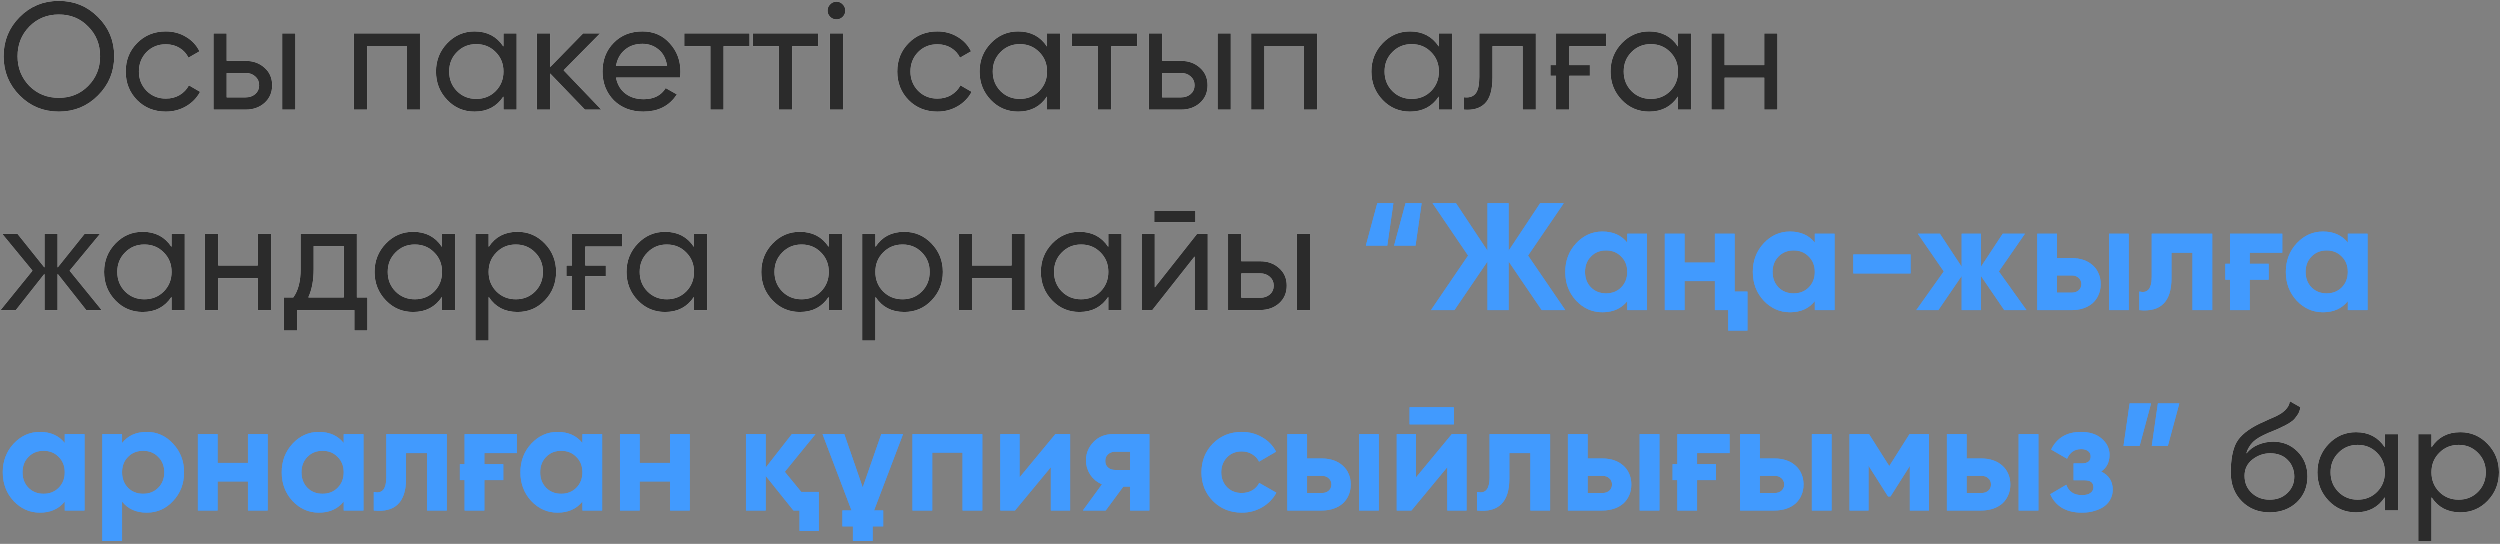 <?xml version="1.0" encoding="UTF-8"?> <svg xmlns="http://www.w3.org/2000/svg" width="262" height="57" viewBox="0 0 262 57" fill="none"><rect x="0" y="0" width="262" height="57" fill="#808080" stroke="none"/> <path d="M0.373 5.894C0.373 4.273 0.933 2.902 2.053 1.782C3.173 0.651 4.544 0.086 6.165 0.086C7.786 0.086 9.157 0.651 10.277 1.782C11.408 2.902 11.973 4.273 11.973 5.894C11.973 7.505 11.408 8.875 10.277 10.006C9.157 11.137 7.786 11.702 6.165 11.702C4.544 11.702 3.173 11.137 2.053 10.006C0.933 8.875 0.373 7.505 0.373 5.894ZM10.485 5.894C10.485 4.657 10.069 3.622 9.237 2.79C8.426 1.947 7.402 1.526 6.165 1.526C4.938 1.526 3.909 1.947 3.077 2.79C2.256 3.633 1.845 4.667 1.845 5.894C1.845 7.11 2.256 8.145 3.077 8.998C3.909 9.83 4.938 10.246 6.165 10.246C7.392 10.246 8.416 9.83 9.237 8.998C10.069 8.155 10.485 7.121 10.485 5.894ZM17.378 11.702C16.173 11.702 15.17 11.302 14.37 10.502C13.57 9.691 13.17 8.689 13.17 7.494C13.17 6.299 13.57 5.302 14.37 4.502C15.17 3.691 16.173 3.286 17.378 3.286C18.167 3.286 18.877 3.478 19.506 3.862C20.135 4.235 20.605 4.742 20.914 5.382L19.746 6.054C19.543 5.627 19.234 5.286 18.818 5.03C18.402 4.774 17.922 4.646 17.378 4.646C16.578 4.646 15.906 4.918 15.362 5.462C14.829 6.017 14.562 6.694 14.562 7.494C14.562 8.283 14.829 8.955 15.362 9.51C15.906 10.054 16.578 10.326 17.378 10.326C17.922 10.326 18.402 10.204 18.818 9.958C19.245 9.702 19.57 9.361 19.794 8.934L20.978 9.622C20.637 10.262 20.146 10.769 19.506 11.142C18.866 11.515 18.157 11.702 17.378 11.702ZM25.744 6.374C26.533 6.374 27.195 6.614 27.728 7.094C28.261 7.563 28.528 8.177 28.528 8.934C28.528 9.691 28.261 10.31 27.728 10.79C27.195 11.259 26.533 11.494 25.744 11.494H22.368V3.494H23.76V6.374H25.744ZM29.568 3.494H30.96V11.494H29.568V3.494ZM25.744 10.198C26.139 10.198 26.469 10.086 26.736 9.862C27.013 9.627 27.152 9.318 27.152 8.934C27.152 8.55 27.013 8.241 26.736 8.006C26.469 7.771 26.139 7.654 25.744 7.654H23.76V10.198H25.744ZM44.015 3.494V11.494H42.623V4.822H38.479V11.494H37.087V3.494H44.015ZM52.758 3.494H54.15V11.494H52.758V10.118C52.064 11.174 51.056 11.702 49.734 11.702C48.603 11.702 47.648 11.297 46.87 10.486C46.08 9.665 45.686 8.667 45.686 7.494C45.686 6.331 46.08 5.339 46.87 4.518C47.659 3.697 48.614 3.286 49.734 3.286C51.056 3.286 52.064 3.814 52.758 4.87V3.494ZM49.91 10.358C50.72 10.358 51.398 10.086 51.942 9.542C52.486 8.987 52.758 8.305 52.758 7.494C52.758 6.683 52.486 6.006 51.942 5.462C51.398 4.907 50.72 4.63 49.91 4.63C49.11 4.63 48.438 4.907 47.894 5.462C47.35 6.006 47.078 6.683 47.078 7.494C47.078 8.305 47.35 8.987 47.894 9.542C48.438 10.086 49.11 10.358 49.91 10.358ZM63.027 11.494H61.299L57.651 7.702V11.494H56.259V3.494H57.651V7.03L61.107 3.494H62.899L59.075 7.366L63.027 11.494ZM64.563 8.134C64.701 8.849 65.027 9.403 65.539 9.798C66.051 10.193 66.691 10.39 67.459 10.39C68.515 10.39 69.283 10.001 69.763 9.222L70.947 9.894C70.157 11.1 68.984 11.702 67.427 11.702C66.168 11.702 65.133 11.307 64.323 10.518C63.533 9.707 63.139 8.699 63.139 7.494C63.139 6.278 63.528 5.275 64.307 4.486C65.085 3.686 66.093 3.286 67.331 3.286C68.504 3.286 69.459 3.702 70.195 4.534C70.941 5.345 71.315 6.337 71.315 7.51C71.315 7.723 71.299 7.931 71.267 8.134H64.563ZM67.331 4.598C66.584 4.598 65.965 4.811 65.475 5.238C64.984 5.654 64.68 6.214 64.563 6.918H69.907C69.789 6.15 69.491 5.574 69.011 5.19C68.531 4.795 67.971 4.598 67.331 4.598ZM78.554 3.494V4.838H75.834V11.494H74.442V4.838H71.706V3.494H78.554ZM85.742 3.494V4.838H83.022V11.494H81.63V4.838H78.894V3.494H85.742ZM87.666 2.038C87.399 2.038 87.175 1.947 86.994 1.766C86.812 1.585 86.722 1.366 86.722 1.11C86.722 0.854 86.812 0.635 86.994 0.454C87.175 0.262 87.399 0.166 87.666 0.166C87.922 0.166 88.14 0.262 88.322 0.454C88.503 0.635 88.594 0.854 88.594 1.11C88.594 1.366 88.503 1.585 88.322 1.766C88.14 1.947 87.922 2.038 87.666 2.038ZM86.962 11.494V3.494H88.354V11.494H86.962ZM98.237 11.702C97.032 11.702 96.029 11.302 95.229 10.502C94.429 9.691 94.029 8.689 94.029 7.494C94.029 6.299 94.429 5.302 95.229 4.502C96.029 3.691 97.032 3.286 98.237 3.286C99.027 3.286 99.736 3.478 100.365 3.862C100.995 4.235 101.464 4.742 101.773 5.382L100.605 6.054C100.403 5.627 100.093 5.286 99.677 5.03C99.261 4.774 98.781 4.646 98.237 4.646C97.437 4.646 96.765 4.918 96.221 5.462C95.688 6.017 95.421 6.694 95.421 7.494C95.421 8.283 95.688 8.955 96.221 9.51C96.765 10.054 97.437 10.326 98.237 10.326C98.781 10.326 99.261 10.204 99.677 9.958C100.104 9.702 100.429 9.361 100.653 8.934L101.837 9.622C101.496 10.262 101.005 10.769 100.365 11.142C99.725 11.515 99.016 11.702 98.237 11.702ZM109.726 3.494H111.118V11.494H109.726V10.118C109.033 11.174 108.025 11.702 106.702 11.702C105.572 11.702 104.617 11.297 103.838 10.486C103.049 9.665 102.654 8.667 102.654 7.494C102.654 6.331 103.049 5.339 103.838 4.518C104.628 3.697 105.582 3.286 106.702 3.286C108.025 3.286 109.033 3.814 109.726 4.87V3.494ZM106.878 10.358C107.689 10.358 108.366 10.086 108.91 9.542C109.454 8.987 109.726 8.305 109.726 7.494C109.726 6.683 109.454 6.006 108.91 5.462C108.366 4.907 107.689 4.63 106.878 4.63C106.078 4.63 105.406 4.907 104.862 5.462C104.318 6.006 104.046 6.683 104.046 7.494C104.046 8.305 104.318 8.987 104.862 9.542C105.406 10.086 106.078 10.358 106.878 10.358ZM119.179 3.494V4.838H116.459V11.494H115.067V4.838H112.331V3.494H119.179ZM123.775 6.374C124.565 6.374 125.226 6.614 125.759 7.094C126.293 7.563 126.559 8.177 126.559 8.934C126.559 9.691 126.293 10.31 125.759 10.79C125.226 11.259 124.565 11.494 123.775 11.494H120.399V3.494H121.791V6.374H123.775ZM127.599 3.494H128.991V11.494H127.599V3.494ZM123.775 10.198C124.17 10.198 124.501 10.086 124.767 9.862C125.045 9.627 125.183 9.318 125.183 8.934C125.183 8.55 125.045 8.241 124.767 8.006C124.501 7.771 124.17 7.654 123.775 7.654H121.791V10.198H123.775ZM138.046 3.494V11.494H136.654V4.822H132.51V11.494H131.118V3.494H138.046ZM150.789 3.494H152.181V11.494H150.789V10.118C150.096 11.174 149.088 11.702 147.765 11.702C146.634 11.702 145.68 11.297 144.901 10.486C144.112 9.665 143.717 8.667 143.717 7.494C143.717 6.331 144.112 5.339 144.901 4.518C145.69 3.697 146.645 3.286 147.765 3.286C149.088 3.286 150.096 3.814 150.789 4.87V3.494ZM147.941 10.358C148.752 10.358 149.429 10.086 149.973 9.542C150.517 8.987 150.789 8.305 150.789 7.494C150.789 6.683 150.517 6.006 149.973 5.462C149.429 4.907 148.752 4.63 147.941 4.63C147.141 4.63 146.469 4.907 145.925 5.462C145.381 6.006 145.109 6.683 145.109 7.494C145.109 8.305 145.381 8.987 145.925 9.542C146.469 10.086 147.141 10.358 147.941 10.358ZM160.962 3.494V11.494H159.57V4.838H156.418V8.102C156.418 9.414 156.151 10.332 155.618 10.854C155.095 11.366 154.354 11.579 153.394 11.494V10.182C153.938 10.257 154.343 10.139 154.61 9.83C154.887 9.51 155.026 8.923 155.026 8.07V3.494H160.962ZM163.071 3.494H168.319V4.838H164.463V6.822H166.623V7.942H164.463V11.494H163.071V7.942H162.479V6.822H163.071V3.494ZM175.851 3.494H177.243V11.494H175.851V10.118C175.158 11.174 174.15 11.702 172.827 11.702C171.697 11.702 170.742 11.297 169.963 10.486C169.174 9.665 168.779 8.667 168.779 7.494C168.779 6.331 169.174 5.339 169.963 4.518C170.753 3.697 171.707 3.286 172.827 3.286C174.15 3.286 175.158 3.814 175.851 4.87V3.494ZM173.003 10.358C173.814 10.358 174.491 10.086 175.035 9.542C175.579 8.987 175.851 8.305 175.851 7.494C175.851 6.683 175.579 6.006 175.035 5.462C174.491 4.907 173.814 4.63 173.003 4.63C172.203 4.63 171.531 4.907 170.987 5.462C170.443 6.006 170.171 6.683 170.171 7.494C170.171 8.305 170.443 8.987 170.987 9.542C171.531 10.086 172.203 10.358 173.003 10.358ZM184.888 3.494H186.28V11.494H184.888V8.15H180.744V11.494H179.352V3.494H180.744V6.822H184.888V3.494ZM10.661 32.494H9.029L6.037 28.702V32.494H4.661V28.702L1.669 32.494H0.053L3.397 28.366L0.213 24.494H1.829L4.661 28.03V24.494H6.037V28.03L8.869 24.494H10.501L7.301 28.366L10.661 32.494ZM17.976 24.494H19.368V32.494H17.976V31.118C17.283 32.174 16.275 32.702 14.952 32.702C13.822 32.702 12.867 32.297 12.088 31.486C11.299 30.665 10.904 29.668 10.904 28.494C10.904 27.331 11.299 26.34 12.088 25.518C12.878 24.697 13.832 24.286 14.952 24.286C16.275 24.286 17.283 24.814 17.976 25.87V24.494ZM15.128 31.358C15.939 31.358 16.616 31.086 17.16 30.542C17.704 29.988 17.976 29.305 17.976 28.494C17.976 27.683 17.704 27.006 17.16 26.462C16.616 25.907 15.939 25.63 15.128 25.63C14.328 25.63 13.656 25.907 13.112 26.462C12.568 27.006 12.296 27.683 12.296 28.494C12.296 29.305 12.568 29.988 13.112 30.542C13.656 31.086 14.328 31.358 15.128 31.358ZM27.013 24.494H28.405V32.494H27.013V29.15H22.869V32.494H21.477V24.494H22.869V27.822H27.013V24.494ZM37.404 31.166H38.508V34.638H37.132V32.494H31.132V34.638H29.756V31.166H30.732C31.244 30.462 31.5 29.476 31.5 28.206V24.494H37.404V31.166ZM36.028 31.166V25.79H32.876V28.206C32.876 29.38 32.69 30.366 32.316 31.166H36.028ZM46.32 24.494H47.712V32.494H46.32V31.118C45.627 32.174 44.619 32.702 43.296 32.702C42.166 32.702 41.211 32.297 40.432 31.486C39.643 30.665 39.248 29.668 39.248 28.494C39.248 27.331 39.643 26.34 40.432 25.518C41.221 24.697 42.176 24.286 43.296 24.286C44.619 24.286 45.627 24.814 46.32 25.87V24.494ZM43.472 31.358C44.283 31.358 44.96 31.086 45.504 30.542C46.048 29.988 46.32 29.305 46.32 28.494C46.32 27.683 46.048 27.006 45.504 26.462C44.96 25.907 44.283 25.63 43.472 25.63C42.672 25.63 42 25.907 41.456 26.462C40.912 27.006 40.64 27.683 40.64 28.494C40.64 29.305 40.912 29.988 41.456 30.542C42 31.086 42.672 31.358 43.472 31.358ZM54.237 24.286C55.357 24.286 56.312 24.697 57.101 25.518C57.891 26.34 58.285 27.331 58.285 28.494C58.285 29.668 57.891 30.665 57.101 31.486C56.322 32.297 55.368 32.702 54.237 32.702C52.904 32.702 51.896 32.174 51.213 31.118V35.694H49.821V24.494H51.213V25.87C51.896 24.814 52.904 24.286 54.237 24.286ZM54.061 31.358C54.861 31.358 55.533 31.086 56.077 30.542C56.621 29.988 56.893 29.305 56.893 28.494C56.893 27.683 56.621 27.006 56.077 26.462C55.533 25.907 54.861 25.63 54.061 25.63C53.251 25.63 52.573 25.907 52.029 26.462C51.485 27.006 51.213 27.683 51.213 28.494C51.213 29.305 51.485 29.988 52.029 30.542C52.573 31.086 53.251 31.358 54.061 31.358ZM59.946 24.494H65.194V25.838H61.338V27.822H63.498V28.942H61.338V32.494H59.946V28.942H59.354V27.822H59.946V24.494ZM72.726 24.494H74.118V32.494H72.726V31.118C72.033 32.174 71.025 32.702 69.702 32.702C68.572 32.702 67.617 32.297 66.838 31.486C66.049 30.665 65.654 29.668 65.654 28.494C65.654 27.331 66.049 26.34 66.838 25.518C67.628 24.697 68.582 24.286 69.702 24.286C71.025 24.286 72.033 24.814 72.726 25.87V24.494ZM69.878 31.358C70.689 31.358 71.366 31.086 71.91 30.542C72.454 29.988 72.726 29.305 72.726 28.494C72.726 27.683 72.454 27.006 71.91 26.462C71.366 25.907 70.689 25.63 69.878 25.63C69.078 25.63 68.406 25.907 67.862 26.462C67.318 27.006 67.046 27.683 67.046 28.494C67.046 29.305 67.318 29.988 67.862 30.542C68.406 31.086 69.078 31.358 69.878 31.358ZM86.851 24.494H88.243V32.494H86.851V31.118C86.158 32.174 85.15 32.702 83.827 32.702C82.697 32.702 81.742 32.297 80.963 31.486C80.174 30.665 79.779 29.668 79.779 28.494C79.779 27.331 80.174 26.34 80.963 25.518C81.753 24.697 82.707 24.286 83.827 24.286C85.15 24.286 86.158 24.814 86.851 25.87V24.494ZM84.003 31.358C84.814 31.358 85.491 31.086 86.035 30.542C86.579 29.988 86.851 29.305 86.851 28.494C86.851 27.683 86.579 27.006 86.035 26.462C85.491 25.907 84.814 25.63 84.003 25.63C83.203 25.63 82.531 25.907 81.987 26.462C81.443 27.006 81.171 27.683 81.171 28.494C81.171 29.305 81.443 29.988 81.987 30.542C82.531 31.086 83.203 31.358 84.003 31.358ZM94.768 24.286C95.888 24.286 96.843 24.697 97.632 25.518C98.422 26.34 98.816 27.331 98.816 28.494C98.816 29.668 98.422 30.665 97.632 31.486C96.854 32.297 95.899 32.702 94.768 32.702C93.435 32.702 92.427 32.174 91.744 31.118V35.694H90.352V24.494H91.744V25.87C92.427 24.814 93.435 24.286 94.768 24.286ZM94.592 31.358C95.392 31.358 96.064 31.086 96.608 30.542C97.152 29.988 97.424 29.305 97.424 28.494C97.424 27.683 97.152 27.006 96.608 26.462C96.064 25.907 95.392 25.63 94.592 25.63C93.782 25.63 93.104 25.907 92.56 26.462C92.016 27.006 91.744 27.683 91.744 28.494C91.744 29.305 92.016 29.988 92.56 30.542C93.104 31.086 93.782 31.358 94.592 31.358ZM106.013 24.494H107.405V32.494H106.013V29.15H101.869V32.494H100.477V24.494H101.869V27.822H106.013V24.494ZM116.148 24.494H117.54V32.494H116.148V31.118C115.455 32.174 114.447 32.702 113.124 32.702C111.994 32.702 111.039 32.297 110.26 31.486C109.471 30.665 109.076 29.668 109.076 28.494C109.076 27.331 109.471 26.34 110.26 25.518C111.05 24.697 112.004 24.286 113.124 24.286C114.447 24.286 115.455 24.814 116.148 25.87V24.494ZM113.3 31.358C114.111 31.358 114.788 31.086 115.332 30.542C115.876 29.988 116.148 29.305 116.148 28.494C116.148 27.683 115.876 27.006 115.332 26.462C114.788 25.907 114.111 25.63 113.3 25.63C112.5 25.63 111.828 25.907 111.284 26.462C110.74 27.006 110.468 27.683 110.468 28.494C110.468 29.305 110.74 29.988 111.284 30.542C111.828 31.086 112.5 31.358 113.3 31.358ZM120.961 23.294V22.078H125.281V23.294H120.961ZM125.457 24.494H126.577V32.494H125.201V26.878L120.769 32.494H119.649V24.494H121.025V30.11L125.457 24.494ZM132.072 27.374C132.861 27.374 133.523 27.614 134.056 28.094C134.589 28.564 134.856 29.177 134.856 29.934C134.856 30.692 134.589 31.31 134.056 31.79C133.523 32.26 132.861 32.494 132.072 32.494H128.696V24.494H130.088V27.374H132.072ZM135.896 24.494H137.288V32.494H135.896V24.494ZM132.072 31.198C132.467 31.198 132.797 31.086 133.064 30.862C133.341 30.628 133.48 30.318 133.48 29.934C133.48 29.55 133.341 29.241 133.064 29.006C132.797 28.771 132.467 28.654 132.072 28.654H130.088V31.198H132.072ZM237.859 53.702C236.675 53.702 235.699 53.313 234.931 52.534C234.163 51.755 233.779 50.753 233.779 49.526C233.779 48.15 233.977 47.099 234.371 46.374C234.777 45.638 235.598 44.971 236.835 44.374C236.953 44.321 237.086 44.262 237.235 44.198C237.385 44.123 237.555 44.044 237.747 43.958L238.611 43.574C238.761 43.499 238.91 43.414 239.059 43.318C239.219 43.212 239.363 43.094 239.491 42.966C239.619 42.838 239.726 42.7 239.811 42.55C239.897 42.39 239.95 42.219 239.971 42.038L241.091 42.678C241.059 42.849 241.017 43.009 240.963 43.158C240.91 43.297 240.83 43.435 240.723 43.574C240.627 43.702 240.542 43.814 240.467 43.91C240.393 44.006 240.265 44.113 240.083 44.23C239.998 44.283 239.929 44.331 239.875 44.374C239.822 44.406 239.763 44.438 239.699 44.47C239.646 44.502 239.582 44.539 239.507 44.582C239.443 44.614 239.353 44.657 239.235 44.71C239.118 44.764 239.022 44.812 238.947 44.854C238.873 44.886 238.814 44.913 238.771 44.934L238.243 45.158L237.731 45.366C237.369 45.526 237.054 45.681 236.787 45.83C236.531 45.98 236.313 46.139 236.131 46.31C235.961 46.481 235.817 46.667 235.699 46.87C235.582 47.062 235.486 47.281 235.411 47.526C235.753 47.099 236.179 46.785 236.691 46.582C237.203 46.38 237.715 46.278 238.227 46.278C239.241 46.278 240.089 46.62 240.771 47.302C241.475 47.995 241.827 48.876 241.827 49.942C241.827 51.03 241.454 51.931 240.707 52.646C239.95 53.35 239.001 53.702 237.859 53.702ZM240.435 49.942C240.435 49.59 240.371 49.265 240.243 48.966C240.126 48.667 239.955 48.411 239.731 48.198C239.518 47.974 239.257 47.803 238.947 47.686C238.638 47.569 238.291 47.51 237.907 47.51C237.235 47.51 236.617 47.729 236.051 48.166C235.507 48.603 235.235 49.169 235.235 49.862C235.235 50.587 235.486 51.185 235.987 51.654C236.489 52.123 237.113 52.358 237.859 52.358C238.617 52.358 239.23 52.129 239.699 51.67C240.19 51.212 240.435 50.636 240.435 49.942ZM249.93 45.494H251.322V53.494H249.93V52.118C249.236 53.174 248.228 53.702 246.906 53.702C245.775 53.702 244.82 53.297 244.042 52.486C243.252 51.665 242.858 50.667 242.858 49.494C242.858 48.331 243.252 47.34 244.042 46.518C244.831 45.697 245.786 45.286 246.906 45.286C248.228 45.286 249.236 45.814 249.93 46.87V45.494ZM247.082 52.358C247.892 52.358 248.57 52.086 249.114 51.542C249.658 50.987 249.93 50.305 249.93 49.494C249.93 48.684 249.658 48.006 249.114 47.462C248.57 46.907 247.892 46.63 247.082 46.63C246.282 46.63 245.61 46.907 245.066 47.462C244.522 48.006 244.25 48.684 244.25 49.494C244.25 50.305 244.522 50.987 245.066 51.542C245.61 52.086 246.282 52.358 247.082 52.358ZM257.847 45.286C258.967 45.286 259.921 45.697 260.711 46.518C261.5 47.34 261.895 48.331 261.895 49.494C261.895 50.667 261.5 51.665 260.711 52.486C259.932 53.297 258.977 53.702 257.847 53.702C256.513 53.702 255.505 53.174 254.823 52.118V56.694H253.431V45.494H254.823V46.87C255.505 45.814 256.513 45.286 257.847 45.286ZM257.671 52.358C258.471 52.358 259.143 52.086 259.687 51.542C260.231 50.987 260.503 50.305 260.503 49.494C260.503 48.684 260.231 48.006 259.687 47.462C259.143 46.907 258.471 46.63 257.671 46.63C256.86 46.63 256.183 46.907 255.639 47.462C255.095 48.006 254.823 48.684 254.823 49.494C254.823 50.305 255.095 50.987 255.639 51.542C256.183 52.086 256.86 52.358 257.671 52.358Z" fill="white"></path> <path d="M0.373 5.894C0.373 4.273 0.933 2.902 2.053 1.782C3.173 0.651 4.544 0.086 6.165 0.086C7.786 0.086 9.157 0.651 10.277 1.782C11.408 2.902 11.973 4.273 11.973 5.894C11.973 7.505 11.408 8.875 10.277 10.006C9.157 11.137 7.786 11.702 6.165 11.702C4.544 11.702 3.173 11.137 2.053 10.006C0.933 8.875 0.373 7.505 0.373 5.894ZM10.485 5.894C10.485 4.657 10.069 3.622 9.237 2.79C8.426 1.947 7.402 1.526 6.165 1.526C4.938 1.526 3.909 1.947 3.077 2.79C2.256 3.633 1.845 4.667 1.845 5.894C1.845 7.11 2.256 8.145 3.077 8.998C3.909 9.83 4.938 10.246 6.165 10.246C7.392 10.246 8.416 9.83 9.237 8.998C10.069 8.155 10.485 7.121 10.485 5.894ZM17.378 11.702C16.173 11.702 15.17 11.302 14.37 10.502C13.57 9.691 13.17 8.689 13.17 7.494C13.17 6.299 13.57 5.302 14.37 4.502C15.17 3.691 16.173 3.286 17.378 3.286C18.167 3.286 18.877 3.478 19.506 3.862C20.135 4.235 20.605 4.742 20.914 5.382L19.746 6.054C19.543 5.627 19.234 5.286 18.818 5.03C18.402 4.774 17.922 4.646 17.378 4.646C16.578 4.646 15.906 4.918 15.362 5.462C14.829 6.017 14.562 6.694 14.562 7.494C14.562 8.283 14.829 8.955 15.362 9.51C15.906 10.054 16.578 10.326 17.378 10.326C17.922 10.326 18.402 10.204 18.818 9.958C19.245 9.702 19.57 9.361 19.794 8.934L20.978 9.622C20.637 10.262 20.146 10.769 19.506 11.142C18.866 11.515 18.157 11.702 17.378 11.702ZM25.744 6.374C26.533 6.374 27.195 6.614 27.728 7.094C28.261 7.563 28.528 8.177 28.528 8.934C28.528 9.691 28.261 10.31 27.728 10.79C27.195 11.259 26.533 11.494 25.744 11.494H22.368V3.494H23.76V6.374H25.744ZM29.568 3.494H30.96V11.494H29.568V3.494ZM25.744 10.198C26.139 10.198 26.469 10.086 26.736 9.862C27.013 9.627 27.152 9.318 27.152 8.934C27.152 8.55 27.013 8.241 26.736 8.006C26.469 7.771 26.139 7.654 25.744 7.654H23.76V10.198H25.744ZM44.015 3.494V11.494H42.623V4.822H38.479V11.494H37.087V3.494H44.015ZM52.758 3.494H54.15V11.494H52.758V10.118C52.064 11.174 51.056 11.702 49.734 11.702C48.603 11.702 47.648 11.297 46.87 10.486C46.08 9.665 45.686 8.667 45.686 7.494C45.686 6.331 46.08 5.339 46.87 4.518C47.659 3.697 48.614 3.286 49.734 3.286C51.056 3.286 52.064 3.814 52.758 4.87V3.494ZM49.91 10.358C50.72 10.358 51.398 10.086 51.942 9.542C52.486 8.987 52.758 8.305 52.758 7.494C52.758 6.683 52.486 6.006 51.942 5.462C51.398 4.907 50.72 4.63 49.91 4.63C49.11 4.63 48.438 4.907 47.894 5.462C47.35 6.006 47.078 6.683 47.078 7.494C47.078 8.305 47.35 8.987 47.894 9.542C48.438 10.086 49.11 10.358 49.91 10.358ZM63.027 11.494H61.299L57.651 7.702V11.494H56.259V3.494H57.651V7.03L61.107 3.494H62.899L59.075 7.366L63.027 11.494ZM64.563 8.134C64.701 8.849 65.027 9.403 65.539 9.798C66.051 10.193 66.691 10.39 67.459 10.39C68.515 10.39 69.283 10.001 69.763 9.222L70.947 9.894C70.157 11.1 68.984 11.702 67.427 11.702C66.168 11.702 65.133 11.307 64.323 10.518C63.533 9.707 63.139 8.699 63.139 7.494C63.139 6.278 63.528 5.275 64.307 4.486C65.085 3.686 66.093 3.286 67.331 3.286C68.504 3.286 69.459 3.702 70.195 4.534C70.941 5.345 71.315 6.337 71.315 7.51C71.315 7.723 71.299 7.931 71.267 8.134H64.563ZM67.331 4.598C66.584 4.598 65.965 4.811 65.475 5.238C64.984 5.654 64.68 6.214 64.563 6.918H69.907C69.789 6.15 69.491 5.574 69.011 5.19C68.531 4.795 67.971 4.598 67.331 4.598ZM78.554 3.494V4.838H75.834V11.494H74.442V4.838H71.706V3.494H78.554ZM85.742 3.494V4.838H83.022V11.494H81.63V4.838H78.894V3.494H85.742ZM87.666 2.038C87.399 2.038 87.175 1.947 86.994 1.766C86.812 1.585 86.722 1.366 86.722 1.11C86.722 0.854 86.812 0.635 86.994 0.454C87.175 0.262 87.399 0.166 87.666 0.166C87.922 0.166 88.14 0.262 88.322 0.454C88.503 0.635 88.594 0.854 88.594 1.11C88.594 1.366 88.503 1.585 88.322 1.766C88.14 1.947 87.922 2.038 87.666 2.038ZM86.962 11.494V3.494H88.354V11.494H86.962ZM98.237 11.702C97.032 11.702 96.029 11.302 95.229 10.502C94.429 9.691 94.029 8.689 94.029 7.494C94.029 6.299 94.429 5.302 95.229 4.502C96.029 3.691 97.032 3.286 98.237 3.286C99.027 3.286 99.736 3.478 100.365 3.862C100.995 4.235 101.464 4.742 101.773 5.382L100.605 6.054C100.403 5.627 100.093 5.286 99.677 5.03C99.261 4.774 98.781 4.646 98.237 4.646C97.437 4.646 96.765 4.918 96.221 5.462C95.688 6.017 95.421 6.694 95.421 7.494C95.421 8.283 95.688 8.955 96.221 9.51C96.765 10.054 97.437 10.326 98.237 10.326C98.781 10.326 99.261 10.204 99.677 9.958C100.104 9.702 100.429 9.361 100.653 8.934L101.837 9.622C101.496 10.262 101.005 10.769 100.365 11.142C99.725 11.515 99.016 11.702 98.237 11.702ZM109.726 3.494H111.118V11.494H109.726V10.118C109.033 11.174 108.025 11.702 106.702 11.702C105.572 11.702 104.617 11.297 103.838 10.486C103.049 9.665 102.654 8.667 102.654 7.494C102.654 6.331 103.049 5.339 103.838 4.518C104.628 3.697 105.582 3.286 106.702 3.286C108.025 3.286 109.033 3.814 109.726 4.87V3.494ZM106.878 10.358C107.689 10.358 108.366 10.086 108.91 9.542C109.454 8.987 109.726 8.305 109.726 7.494C109.726 6.683 109.454 6.006 108.91 5.462C108.366 4.907 107.689 4.63 106.878 4.63C106.078 4.63 105.406 4.907 104.862 5.462C104.318 6.006 104.046 6.683 104.046 7.494C104.046 8.305 104.318 8.987 104.862 9.542C105.406 10.086 106.078 10.358 106.878 10.358ZM119.179 3.494V4.838H116.459V11.494H115.067V4.838H112.331V3.494H119.179ZM123.775 6.374C124.565 6.374 125.226 6.614 125.759 7.094C126.293 7.563 126.559 8.177 126.559 8.934C126.559 9.691 126.293 10.31 125.759 10.79C125.226 11.259 124.565 11.494 123.775 11.494H120.399V3.494H121.791V6.374H123.775ZM127.599 3.494H128.991V11.494H127.599V3.494ZM123.775 10.198C124.17 10.198 124.501 10.086 124.767 9.862C125.045 9.627 125.183 9.318 125.183 8.934C125.183 8.55 125.045 8.241 124.767 8.006C124.501 7.771 124.17 7.654 123.775 7.654H121.791V10.198H123.775ZM138.046 3.494V11.494H136.654V4.822H132.51V11.494H131.118V3.494H138.046ZM150.789 3.494H152.181V11.494H150.789V10.118C150.096 11.174 149.088 11.702 147.765 11.702C146.634 11.702 145.68 11.297 144.901 10.486C144.112 9.665 143.717 8.667 143.717 7.494C143.717 6.331 144.112 5.339 144.901 4.518C145.69 3.697 146.645 3.286 147.765 3.286C149.088 3.286 150.096 3.814 150.789 4.87V3.494ZM147.941 10.358C148.752 10.358 149.429 10.086 149.973 9.542C150.517 8.987 150.789 8.305 150.789 7.494C150.789 6.683 150.517 6.006 149.973 5.462C149.429 4.907 148.752 4.63 147.941 4.63C147.141 4.63 146.469 4.907 145.925 5.462C145.381 6.006 145.109 6.683 145.109 7.494C145.109 8.305 145.381 8.987 145.925 9.542C146.469 10.086 147.141 10.358 147.941 10.358ZM160.962 3.494V11.494H159.57V4.838H156.418V8.102C156.418 9.414 156.151 10.332 155.618 10.854C155.095 11.366 154.354 11.579 153.394 11.494V10.182C153.938 10.257 154.343 10.139 154.61 9.83C154.887 9.51 155.026 8.923 155.026 8.07V3.494H160.962ZM163.071 3.494H168.319V4.838H164.463V6.822H166.623V7.942H164.463V11.494H163.071V7.942H162.479V6.822H163.071V3.494ZM175.851 3.494H177.243V11.494H175.851V10.118C175.158 11.174 174.15 11.702 172.827 11.702C171.697 11.702 170.742 11.297 169.963 10.486C169.174 9.665 168.779 8.667 168.779 7.494C168.779 6.331 169.174 5.339 169.963 4.518C170.753 3.697 171.707 3.286 172.827 3.286C174.15 3.286 175.158 3.814 175.851 4.87V3.494ZM173.003 10.358C173.814 10.358 174.491 10.086 175.035 9.542C175.579 8.987 175.851 8.305 175.851 7.494C175.851 6.683 175.579 6.006 175.035 5.462C174.491 4.907 173.814 4.63 173.003 4.63C172.203 4.63 171.531 4.907 170.987 5.462C170.443 6.006 170.171 6.683 170.171 7.494C170.171 8.305 170.443 8.987 170.987 9.542C171.531 10.086 172.203 10.358 173.003 10.358ZM184.888 3.494H186.28V11.494H184.888V8.15H180.744V11.494H179.352V3.494H180.744V6.822H184.888V3.494ZM10.661 32.494H9.029L6.037 28.702V32.494H4.661V28.702L1.669 32.494H0.053L3.397 28.366L0.213 24.494H1.829L4.661 28.03V24.494H6.037V28.03L8.869 24.494H10.501L7.301 28.366L10.661 32.494ZM17.976 24.494H19.368V32.494H17.976V31.118C17.283 32.174 16.275 32.702 14.952 32.702C13.822 32.702 12.867 32.297 12.088 31.486C11.299 30.665 10.904 29.668 10.904 28.494C10.904 27.331 11.299 26.34 12.088 25.518C12.878 24.697 13.832 24.286 14.952 24.286C16.275 24.286 17.283 24.814 17.976 25.87V24.494ZM15.128 31.358C15.939 31.358 16.616 31.086 17.16 30.542C17.704 29.988 17.976 29.305 17.976 28.494C17.976 27.683 17.704 27.006 17.16 26.462C16.616 25.907 15.939 25.63 15.128 25.63C14.328 25.63 13.656 25.907 13.112 26.462C12.568 27.006 12.296 27.683 12.296 28.494C12.296 29.305 12.568 29.988 13.112 30.542C13.656 31.086 14.328 31.358 15.128 31.358ZM27.013 24.494H28.405V32.494H27.013V29.15H22.869V32.494H21.477V24.494H22.869V27.822H27.013V24.494ZM37.404 31.166H38.508V34.638H37.132V32.494H31.132V34.638H29.756V31.166H30.732C31.244 30.462 31.5 29.476 31.5 28.206V24.494H37.404V31.166ZM36.028 31.166V25.79H32.876V28.206C32.876 29.38 32.69 30.366 32.316 31.166H36.028ZM46.32 24.494H47.712V32.494H46.32V31.118C45.627 32.174 44.619 32.702 43.296 32.702C42.166 32.702 41.211 32.297 40.432 31.486C39.643 30.665 39.248 29.668 39.248 28.494C39.248 27.331 39.643 26.34 40.432 25.518C41.221 24.697 42.176 24.286 43.296 24.286C44.619 24.286 45.627 24.814 46.32 25.87V24.494ZM43.472 31.358C44.283 31.358 44.96 31.086 45.504 30.542C46.048 29.988 46.32 29.305 46.32 28.494C46.32 27.683 46.048 27.006 45.504 26.462C44.96 25.907 44.283 25.63 43.472 25.63C42.672 25.63 42 25.907 41.456 26.462C40.912 27.006 40.64 27.683 40.64 28.494C40.64 29.305 40.912 29.988 41.456 30.542C42 31.086 42.672 31.358 43.472 31.358ZM54.237 24.286C55.357 24.286 56.312 24.697 57.101 25.518C57.891 26.34 58.285 27.331 58.285 28.494C58.285 29.668 57.891 30.665 57.101 31.486C56.322 32.297 55.368 32.702 54.237 32.702C52.904 32.702 51.896 32.174 51.213 31.118V35.694H49.821V24.494H51.213V25.87C51.896 24.814 52.904 24.286 54.237 24.286ZM54.061 31.358C54.861 31.358 55.533 31.086 56.077 30.542C56.621 29.988 56.893 29.305 56.893 28.494C56.893 27.683 56.621 27.006 56.077 26.462C55.533 25.907 54.861 25.63 54.061 25.63C53.251 25.63 52.573 25.907 52.029 26.462C51.485 27.006 51.213 27.683 51.213 28.494C51.213 29.305 51.485 29.988 52.029 30.542C52.573 31.086 53.251 31.358 54.061 31.358ZM59.946 24.494H65.194V25.838H61.338V27.822H63.498V28.942H61.338V32.494H59.946V28.942H59.354V27.822H59.946V24.494ZM72.726 24.494H74.118V32.494H72.726V31.118C72.033 32.174 71.025 32.702 69.702 32.702C68.572 32.702 67.617 32.297 66.838 31.486C66.049 30.665 65.654 29.668 65.654 28.494C65.654 27.331 66.049 26.34 66.838 25.518C67.628 24.697 68.582 24.286 69.702 24.286C71.025 24.286 72.033 24.814 72.726 25.87V24.494ZM69.878 31.358C70.689 31.358 71.366 31.086 71.91 30.542C72.454 29.988 72.726 29.305 72.726 28.494C72.726 27.683 72.454 27.006 71.91 26.462C71.366 25.907 70.689 25.63 69.878 25.63C69.078 25.63 68.406 25.907 67.862 26.462C67.318 27.006 67.046 27.683 67.046 28.494C67.046 29.305 67.318 29.988 67.862 30.542C68.406 31.086 69.078 31.358 69.878 31.358ZM86.851 24.494H88.243V32.494H86.851V31.118C86.158 32.174 85.15 32.702 83.827 32.702C82.697 32.702 81.742 32.297 80.963 31.486C80.174 30.665 79.779 29.668 79.779 28.494C79.779 27.331 80.174 26.34 80.963 25.518C81.753 24.697 82.707 24.286 83.827 24.286C85.15 24.286 86.158 24.814 86.851 25.87V24.494ZM84.003 31.358C84.814 31.358 85.491 31.086 86.035 30.542C86.579 29.988 86.851 29.305 86.851 28.494C86.851 27.683 86.579 27.006 86.035 26.462C85.491 25.907 84.814 25.63 84.003 25.63C83.203 25.63 82.531 25.907 81.987 26.462C81.443 27.006 81.171 27.683 81.171 28.494C81.171 29.305 81.443 29.988 81.987 30.542C82.531 31.086 83.203 31.358 84.003 31.358ZM94.768 24.286C95.888 24.286 96.843 24.697 97.632 25.518C98.422 26.34 98.816 27.331 98.816 28.494C98.816 29.668 98.422 30.665 97.632 31.486C96.854 32.297 95.899 32.702 94.768 32.702C93.435 32.702 92.427 32.174 91.744 31.118V35.694H90.352V24.494H91.744V25.87C92.427 24.814 93.435 24.286 94.768 24.286ZM94.592 31.358C95.392 31.358 96.064 31.086 96.608 30.542C97.152 29.988 97.424 29.305 97.424 28.494C97.424 27.683 97.152 27.006 96.608 26.462C96.064 25.907 95.392 25.63 94.592 25.63C93.782 25.63 93.104 25.907 92.56 26.462C92.016 27.006 91.744 27.683 91.744 28.494C91.744 29.305 92.016 29.988 92.56 30.542C93.104 31.086 93.782 31.358 94.592 31.358ZM106.013 24.494H107.405V32.494H106.013V29.15H101.869V32.494H100.477V24.494H101.869V27.822H106.013V24.494ZM116.148 24.494H117.54V32.494H116.148V31.118C115.455 32.174 114.447 32.702 113.124 32.702C111.994 32.702 111.039 32.297 110.26 31.486C109.471 30.665 109.076 29.668 109.076 28.494C109.076 27.331 109.471 26.34 110.26 25.518C111.05 24.697 112.004 24.286 113.124 24.286C114.447 24.286 115.455 24.814 116.148 25.87V24.494ZM113.3 31.358C114.111 31.358 114.788 31.086 115.332 30.542C115.876 29.988 116.148 29.305 116.148 28.494C116.148 27.683 115.876 27.006 115.332 26.462C114.788 25.907 114.111 25.63 113.3 25.63C112.5 25.63 111.828 25.907 111.284 26.462C110.74 27.006 110.468 27.683 110.468 28.494C110.468 29.305 110.74 29.988 111.284 30.542C111.828 31.086 112.5 31.358 113.3 31.358ZM120.961 23.294V22.078H125.281V23.294H120.961ZM125.457 24.494H126.577V32.494H125.201V26.878L120.769 32.494H119.649V24.494H121.025V30.11L125.457 24.494ZM132.072 27.374C132.861 27.374 133.523 27.614 134.056 28.094C134.589 28.564 134.856 29.177 134.856 29.934C134.856 30.692 134.589 31.31 134.056 31.79C133.523 32.26 132.861 32.494 132.072 32.494H128.696V24.494H130.088V27.374H132.072ZM135.896 24.494H137.288V32.494H135.896V24.494ZM132.072 31.198C132.467 31.198 132.797 31.086 133.064 30.862C133.341 30.628 133.48 30.318 133.48 29.934C133.48 29.55 133.341 29.241 133.064 29.006C132.797 28.771 132.467 28.654 132.072 28.654H130.088V31.198H132.072ZM237.859 53.702C236.675 53.702 235.699 53.313 234.931 52.534C234.163 51.755 233.779 50.753 233.779 49.526C233.779 48.15 233.977 47.099 234.371 46.374C234.777 45.638 235.598 44.971 236.835 44.374C236.953 44.321 237.086 44.262 237.235 44.198C237.385 44.123 237.555 44.044 237.747 43.958L238.611 43.574C238.761 43.499 238.91 43.414 239.059 43.318C239.219 43.212 239.363 43.094 239.491 42.966C239.619 42.838 239.726 42.7 239.811 42.55C239.897 42.39 239.95 42.219 239.971 42.038L241.091 42.678C241.059 42.849 241.017 43.009 240.963 43.158C240.91 43.297 240.83 43.435 240.723 43.574C240.627 43.702 240.542 43.814 240.467 43.91C240.393 44.006 240.265 44.113 240.083 44.23C239.998 44.283 239.929 44.331 239.875 44.374C239.822 44.406 239.763 44.438 239.699 44.47C239.646 44.502 239.582 44.539 239.507 44.582C239.443 44.614 239.353 44.657 239.235 44.71C239.118 44.764 239.022 44.812 238.947 44.854C238.873 44.886 238.814 44.913 238.771 44.934L238.243 45.158L237.731 45.366C237.369 45.526 237.054 45.681 236.787 45.83C236.531 45.98 236.313 46.139 236.131 46.31C235.961 46.481 235.817 46.667 235.699 46.87C235.582 47.062 235.486 47.281 235.411 47.526C235.753 47.099 236.179 46.785 236.691 46.582C237.203 46.38 237.715 46.278 238.227 46.278C239.241 46.278 240.089 46.62 240.771 47.302C241.475 47.995 241.827 48.876 241.827 49.942C241.827 51.03 241.454 51.931 240.707 52.646C239.95 53.35 239.001 53.702 237.859 53.702ZM240.435 49.942C240.435 49.59 240.371 49.265 240.243 48.966C240.126 48.667 239.955 48.411 239.731 48.198C239.518 47.974 239.257 47.803 238.947 47.686C238.638 47.569 238.291 47.51 237.907 47.51C237.235 47.51 236.617 47.729 236.051 48.166C235.507 48.603 235.235 49.169 235.235 49.862C235.235 50.587 235.486 51.185 235.987 51.654C236.489 52.123 237.113 52.358 237.859 52.358C238.617 52.358 239.23 52.129 239.699 51.67C240.19 51.212 240.435 50.636 240.435 49.942ZM249.93 45.494H251.322V53.494H249.93V52.118C249.236 53.174 248.228 53.702 246.906 53.702C245.775 53.702 244.82 53.297 244.042 52.486C243.252 51.665 242.858 50.667 242.858 49.494C242.858 48.331 243.252 47.34 244.042 46.518C244.831 45.697 245.786 45.286 246.906 45.286C248.228 45.286 249.236 45.814 249.93 46.87V45.494ZM247.082 52.358C247.892 52.358 248.57 52.086 249.114 51.542C249.658 50.987 249.93 50.305 249.93 49.494C249.93 48.684 249.658 48.006 249.114 47.462C248.57 46.907 247.892 46.63 247.082 46.63C246.282 46.63 245.61 46.907 245.066 47.462C244.522 48.006 244.25 48.684 244.25 49.494C244.25 50.305 244.522 50.987 245.066 51.542C245.61 52.086 246.282 52.358 247.082 52.358ZM257.847 45.286C258.967 45.286 259.921 45.697 260.711 46.518C261.5 47.34 261.895 48.331 261.895 49.494C261.895 50.667 261.5 51.665 260.711 52.486C259.932 53.297 258.977 53.702 257.847 53.702C256.513 53.702 255.505 53.174 254.823 52.118V56.694H253.431V45.494H254.823V46.87C255.505 45.814 256.513 45.286 257.847 45.286ZM257.671 52.358C258.471 52.358 259.143 52.086 259.687 51.542C260.231 50.987 260.503 50.305 260.503 49.494C260.503 48.684 260.231 48.006 259.687 47.462C259.143 46.907 258.471 46.63 257.671 46.63C256.86 46.63 256.183 46.907 255.639 47.462C255.095 48.006 254.823 48.684 254.823 49.494C254.823 50.305 255.095 50.987 255.639 51.542C256.183 52.086 256.86 52.358 257.671 52.358Z" fill="#2B2B2B"></path> <path d="M143.143 25.742L144.343 21.294H146.023L145.383 25.742H143.143ZM146.103 25.742L147.303 21.294H148.983L148.343 25.742H146.103ZM164.037 32.494H161.573L158.101 27.39V32.494H155.893V27.39L152.421 32.494H149.973L153.861 26.782L150.133 21.294H152.581L155.893 26.286V21.294H158.101V26.286L161.413 21.294H163.877L160.133 26.782L164.037 32.494ZM170.539 24.494H172.603V32.494H170.539V31.55C169.92 32.329 169.051 32.718 167.931 32.718C166.864 32.718 165.947 32.313 165.179 31.502C164.422 30.681 164.043 29.678 164.043 28.494C164.043 27.321 164.422 26.323 165.179 25.502C165.947 24.681 166.864 24.27 167.931 24.27C169.051 24.27 169.92 24.66 170.539 25.438V24.494ZM166.731 30.126C167.147 30.542 167.675 30.75 168.315 30.75C168.955 30.75 169.483 30.542 169.899 30.126C170.326 29.7 170.539 29.155 170.539 28.494C170.539 27.833 170.326 27.294 169.899 26.878C169.483 26.451 168.955 26.238 168.315 26.238C167.675 26.238 167.147 26.451 166.731 26.878C166.315 27.294 166.107 27.833 166.107 28.494C166.107 29.155 166.315 29.7 166.731 30.126ZM179.723 24.494H181.787V30.558H183.131V34.638H181.115V32.494H179.723V29.454H176.539V32.494H174.475V24.494H176.539V27.518H179.723V24.494ZM190.195 24.494H192.259V32.494H190.195V31.55C189.577 32.329 188.707 32.718 187.587 32.718C186.521 32.718 185.603 32.313 184.835 31.502C184.078 30.681 183.699 29.678 183.699 28.494C183.699 27.321 184.078 26.323 184.835 25.502C185.603 24.681 186.521 24.27 187.587 24.27C188.707 24.27 189.577 24.66 190.195 25.438V24.494ZM186.387 30.126C186.803 30.542 187.331 30.75 187.971 30.75C188.611 30.75 189.139 30.542 189.555 30.126C189.982 29.7 190.195 29.155 190.195 28.494C190.195 27.833 189.982 27.294 189.555 26.878C189.139 26.451 188.611 26.238 187.971 26.238C187.331 26.238 186.803 26.451 186.387 26.878C185.971 27.294 185.763 27.833 185.763 28.494C185.763 29.155 185.971 29.7 186.387 30.126ZM194.227 28.654V26.67H200.227V28.654H194.227ZM212.369 32.494H210.049L207.601 28.91V32.494H205.585V28.91L203.137 32.494H200.833L203.713 28.446L200.993 24.494H203.297L205.585 27.966V24.494H207.601V27.966L209.889 24.494H212.209L209.473 28.446L212.369 32.494ZM217.122 27.054C217.57 27.054 217.981 27.118 218.354 27.246C218.727 27.374 219.047 27.561 219.314 27.806C219.581 28.041 219.783 28.323 219.922 28.654C220.071 28.985 220.146 29.358 220.146 29.774C220.146 30.19 220.071 30.564 219.922 30.894C219.783 31.225 219.581 31.513 219.314 31.758C219.047 31.993 218.727 32.174 218.354 32.302C217.981 32.43 217.57 32.494 217.122 32.494H213.506V24.494H215.57V27.054H217.122ZM221.026 24.494H223.09V32.494H221.026V24.494ZM217.138 30.67C217.426 30.67 217.661 30.59 217.842 30.43C218.034 30.259 218.13 30.041 218.13 29.774C218.13 29.508 218.034 29.289 217.842 29.118C217.661 28.948 217.426 28.862 217.138 28.862H215.57V30.67H217.138ZM231.839 24.494V32.494H229.775V26.478H227.567V29.15C227.567 31.614 226.441 32.729 224.191 32.494V30.558C225.065 30.771 225.503 30.265 225.503 29.038V24.494H231.839ZM233.709 27.646V24.494H239.181V26.478H235.773V27.646H237.757V29.31H235.773V32.494H233.709V29.31H233.213V27.646H233.709ZM246.055 24.494H248.119V32.494H246.055V31.55C245.436 32.329 244.567 32.718 243.447 32.718C242.38 32.718 241.463 32.313 240.695 31.502C239.937 30.681 239.559 29.678 239.559 28.494C239.559 27.321 239.937 26.323 240.695 25.502C241.463 24.681 242.38 24.27 243.447 24.27C244.567 24.27 245.436 24.66 246.055 25.438V24.494ZM242.247 30.126C242.663 30.542 243.191 30.75 243.831 30.75C244.471 30.75 244.999 30.542 245.415 30.126C245.841 29.7 246.055 29.155 246.055 28.494C246.055 27.833 245.841 27.294 245.415 26.878C244.999 26.451 244.471 26.238 243.831 26.238C243.191 26.238 242.663 26.451 242.247 26.878C241.831 27.294 241.623 27.833 241.623 28.494C241.623 29.155 241.831 29.7 242.247 30.126ZM6.789 45.494H8.853V53.494H6.789V52.55C6.17 53.329 5.301 53.718 4.181 53.718C3.114 53.718 2.197 53.313 1.429 52.502C0.672 51.681 0.293 50.678 0.293 49.494C0.293 48.321 0.672 47.324 1.429 46.502C2.197 45.681 3.114 45.27 4.181 45.27C5.301 45.27 6.17 45.66 6.789 46.438V45.494ZM2.981 51.126C3.397 51.542 3.925 51.75 4.565 51.75C5.205 51.75 5.733 51.542 6.149 51.126C6.576 50.7 6.789 50.156 6.789 49.494C6.789 48.833 6.576 48.294 6.149 47.878C5.733 47.452 5.205 47.238 4.565 47.238C3.925 47.238 3.397 47.452 2.981 47.878C2.565 48.294 2.357 48.833 2.357 49.494C2.357 50.156 2.565 50.7 2.981 51.126ZM15.381 45.27C16.458 45.27 17.375 45.681 18.133 46.502C18.901 47.324 19.285 48.321 19.285 49.494C19.285 50.689 18.901 51.691 18.133 52.502C17.386 53.313 16.469 53.718 15.381 53.718C14.261 53.718 13.397 53.329 12.789 52.55V56.694H10.725V45.494H12.789V46.438C13.397 45.66 14.261 45.27 15.381 45.27ZM13.413 51.126C13.829 51.542 14.357 51.75 14.997 51.75C15.637 51.75 16.165 51.542 16.581 51.126C17.007 50.7 17.221 50.156 17.221 49.494C17.221 48.833 17.007 48.294 16.581 47.878C16.165 47.452 15.637 47.238 14.997 47.238C14.357 47.238 13.829 47.452 13.413 47.878C12.997 48.294 12.789 48.833 12.789 49.494C12.789 50.156 12.997 50.7 13.413 51.126ZM25.988 45.494H28.052V53.494H25.988V50.454H22.804V53.494H20.74V45.494H22.804V48.518H25.988V45.494ZM36.023 45.494H38.087V53.494H36.023V52.55C35.405 53.329 34.535 53.718 33.416 53.718C32.349 53.718 31.431 53.313 30.663 52.502C29.906 51.681 29.527 50.678 29.527 49.494C29.527 48.321 29.906 47.324 30.663 46.502C31.431 45.681 32.349 45.27 33.416 45.27C34.535 45.27 35.405 45.66 36.023 46.438V45.494ZM32.215 51.126C32.632 51.542 33.16 51.75 33.8 51.75C34.44 51.75 34.968 51.542 35.383 51.126C35.81 50.7 36.023 50.156 36.023 49.494C36.023 48.833 35.81 48.294 35.383 47.878C34.968 47.452 34.44 47.238 33.8 47.238C33.16 47.238 32.632 47.452 32.215 47.878C31.799 48.294 31.591 48.833 31.591 49.494C31.591 50.156 31.799 50.7 32.215 51.126ZM46.823 45.494V53.494H44.759V47.478H42.551V50.15C42.551 52.614 41.426 53.729 39.175 53.494V51.558C40.05 51.772 40.487 51.265 40.487 50.038V45.494H46.823ZM48.694 48.646V45.494H54.166V47.478H50.758V48.646H52.742V50.31H50.758V53.494H48.694V50.31H48.197V48.646H48.694ZM61.039 45.494H63.103V53.494H61.039V52.55C60.42 53.329 59.551 53.718 58.431 53.718C57.364 53.718 56.447 53.313 55.679 52.502C54.922 51.681 54.543 50.678 54.543 49.494C54.543 48.321 54.922 47.324 55.679 46.502C56.447 45.681 57.364 45.27 58.431 45.27C59.551 45.27 60.42 45.66 61.039 46.438V45.494ZM57.231 51.126C57.647 51.542 58.175 51.75 58.815 51.75C59.455 51.75 59.983 51.542 60.399 51.126C60.826 50.7 61.039 50.156 61.039 49.494C61.039 48.833 60.826 48.294 60.399 47.878C59.983 47.452 59.455 47.238 58.815 47.238C58.175 47.238 57.647 47.452 57.231 47.878C56.815 48.294 56.607 48.833 56.607 49.494C56.607 50.156 56.815 50.7 57.231 51.126ZM70.223 45.494H72.287V53.494H70.223V50.454H67.039V53.494H64.975V45.494H67.039V48.518H70.223V45.494ZM83.97 51.558H85.81V55.638H83.794V53.494H83.154L80.242 49.862V53.494H78.178V45.494H80.242V49.014L82.994 45.494H85.458L82.242 49.446L83.97 51.558ZM89.244 53.494L86.204 45.494H88.476L90.412 51.094L92.364 45.494H94.636L91.596 53.494H92.556V55.158H91.452V56.694H89.388V55.158H88.284V53.494H89.244ZM102.943 45.494V53.494H100.879V47.43H97.695V53.494H95.631V45.494H102.943ZM110.61 45.494H112.146V53.494H110.13V48.95L106.37 53.494H104.834V45.494H106.85V50.038L110.61 45.494ZM120.453 45.494V53.494H118.437V50.998H117.717L115.877 53.494H113.493L115.493 50.758C114.981 50.545 114.571 50.209 114.261 49.75C113.963 49.281 113.813 48.779 113.813 48.246C113.813 47.51 114.08 46.865 114.613 46.31C115.136 45.766 115.835 45.494 116.709 45.494H120.453ZM116.869 47.334C116.571 47.334 116.32 47.425 116.117 47.606C115.925 47.777 115.829 48.011 115.829 48.31C115.829 48.598 115.925 48.828 116.117 48.998C116.32 49.169 116.571 49.254 116.869 49.254H118.437V47.334H116.869ZM130.142 53.718C128.937 53.718 127.929 53.313 127.118 52.502C126.318 51.691 125.918 50.689 125.918 49.494C125.918 48.31 126.318 47.307 127.118 46.486C127.929 45.675 128.937 45.27 130.142 45.27C130.921 45.27 131.63 45.457 132.27 45.83C132.91 46.193 133.395 46.694 133.726 47.334L131.95 48.374C131.79 48.044 131.545 47.782 131.214 47.59C130.894 47.398 130.531 47.302 130.126 47.302C129.817 47.302 129.529 47.355 129.262 47.462C129.006 47.569 128.782 47.724 128.59 47.926C128.398 48.118 128.249 48.347 128.142 48.614C128.035 48.881 127.982 49.174 127.982 49.494C127.982 50.113 128.185 50.636 128.59 51.062C128.995 51.468 129.507 51.67 130.126 51.67C130.542 51.67 130.91 51.58 131.23 51.398C131.561 51.206 131.806 50.945 131.966 50.614L133.758 51.638C133.406 52.278 132.91 52.785 132.27 53.158C131.63 53.532 130.921 53.718 130.142 53.718ZM138.528 48.054C138.976 48.054 139.387 48.118 139.76 48.246C140.134 48.374 140.454 48.561 140.72 48.806C140.987 49.041 141.19 49.324 141.328 49.654C141.478 49.985 141.552 50.358 141.552 50.774C141.552 51.19 141.478 51.563 141.328 51.894C141.19 52.225 140.987 52.513 140.72 52.758C140.454 52.993 140.134 53.174 139.76 53.302C139.387 53.43 138.976 53.494 138.528 53.494H134.912V45.494H136.976V48.054H138.528ZM142.432 45.494H144.496V53.494H142.432V45.494ZM138.544 51.67C138.832 51.67 139.067 51.59 139.248 51.43C139.44 51.26 139.536 51.041 139.536 50.774C139.536 50.508 139.44 50.289 139.248 50.118C139.067 49.947 138.832 49.862 138.544 49.862H136.976V51.67H138.544ZM147.725 44.47V42.678H152.365V44.47H147.725ZM152.157 45.494H153.693V53.494H151.677V48.95L147.917 53.494H146.381V45.494H148.397V50.038L152.157 45.494ZM162.448 45.494V53.494H160.384V47.478H158.176V50.15C158.176 52.614 157.051 53.729 154.8 53.494V51.558C155.675 51.772 156.112 51.265 156.112 50.038V45.494H162.448ZM167.935 48.054C168.383 48.054 168.793 48.118 169.167 48.246C169.54 48.374 169.86 48.561 170.127 48.806C170.393 49.041 170.596 49.324 170.735 49.654C170.884 49.985 170.959 50.358 170.959 50.774C170.959 51.19 170.884 51.563 170.735 51.894C170.596 52.225 170.393 52.513 170.127 52.758C169.86 52.993 169.54 53.174 169.167 53.302C168.793 53.43 168.383 53.494 167.935 53.494H164.319V45.494H166.383V48.054H167.935ZM171.839 45.494H173.903V53.494H171.839V45.494ZM167.951 51.67C168.239 51.67 168.473 51.59 168.655 51.43C168.847 51.26 168.943 51.041 168.943 50.774C168.943 50.508 168.847 50.289 168.655 50.118C168.473 49.947 168.239 49.862 167.951 49.862H166.383V51.67H167.951ZM175.787 48.646V45.494H181.259V47.478H177.851V48.646H179.835V50.31H177.851V53.494H175.787V50.31H175.291V48.646H175.787ZM185.981 48.054C186.429 48.054 186.84 48.118 187.213 48.246C187.587 48.374 187.907 48.561 188.173 48.806C188.44 49.041 188.643 49.324 188.781 49.654C188.931 49.985 189.005 50.358 189.005 50.774C189.005 51.19 188.931 51.563 188.781 51.894C188.643 52.225 188.44 52.513 188.173 52.758C187.907 52.993 187.587 53.174 187.213 53.302C186.84 53.43 186.429 53.494 185.981 53.494H182.365V45.494H184.429V48.054H185.981ZM189.885 45.494H191.949V53.494H189.885V45.494ZM185.997 51.67C186.285 51.67 186.52 51.59 186.701 51.43C186.893 51.26 186.989 51.041 186.989 50.774C186.989 50.508 186.893 50.289 186.701 50.118C186.52 49.947 186.285 49.862 185.997 49.862H184.429V51.67H185.997ZM202.154 45.494V53.494H200.154V48.822L198.122 52.022H197.866L195.818 48.79V53.494H193.834V45.494H195.866L197.994 48.854L200.122 45.494H202.154ZM207.653 48.054C208.101 48.054 208.512 48.118 208.885 48.246C209.259 48.374 209.579 48.561 209.845 48.806C210.112 49.041 210.315 49.324 210.453 49.654C210.603 49.985 210.677 50.358 210.677 50.774C210.677 51.19 210.603 51.563 210.453 51.894C210.315 52.225 210.112 52.513 209.845 52.758C209.579 52.993 209.259 53.174 208.885 53.302C208.512 53.43 208.101 53.494 207.653 53.494H204.037V45.494H206.101V48.054H207.653ZM211.557 45.494H213.621V53.494H211.557V45.494ZM207.669 51.67C207.957 51.67 208.192 51.59 208.373 51.43C208.565 51.26 208.661 51.041 208.661 50.774C208.661 50.508 208.565 50.289 208.373 50.118C208.192 49.947 207.957 49.862 207.669 49.862H206.101V51.67H207.669ZM220.194 49.414C221.005 49.809 221.41 50.444 221.41 51.318C221.41 51.66 221.335 51.98 221.186 52.278C221.047 52.566 220.839 52.817 220.562 53.03C220.285 53.243 219.943 53.409 219.538 53.526C219.143 53.654 218.69 53.718 218.178 53.718C216.557 53.718 215.453 53.078 214.866 51.798L216.546 50.806C216.802 51.532 217.351 51.894 218.194 51.894C218.578 51.894 218.871 51.819 219.074 51.67C219.287 51.521 219.394 51.318 219.394 51.062C219.394 50.572 219.079 50.326 218.45 50.326H217.314V48.566H218.178C218.797 48.566 219.106 48.321 219.106 47.83C219.106 47.596 219.015 47.409 218.834 47.27C218.653 47.132 218.413 47.062 218.114 47.062C217.421 47.062 216.925 47.398 216.626 48.07L214.962 47.11C215.57 45.883 216.61 45.27 218.082 45.27C218.999 45.27 219.725 45.505 220.258 45.974C220.802 46.444 221.074 47.004 221.074 47.654C221.074 48.433 220.781 49.02 220.194 49.414ZM225.429 42.278L224.229 46.726H222.549L223.189 42.278H225.429ZM228.389 42.278L227.189 46.726H225.509L226.149 42.278H228.389Z" fill="#419AFE"></path> <path d="M143.143 25.742L144.343 21.294H146.023L145.383 25.742H143.143ZM146.103 25.742L147.303 21.294H148.983L148.343 25.742H146.103ZM164.037 32.494H161.573L158.101 27.39V32.494H155.893V27.39L152.421 32.494H149.973L153.861 26.782L150.133 21.294H152.581L155.893 26.286V21.294H158.101V26.286L161.413 21.294H163.877L160.133 26.782L164.037 32.494ZM170.539 24.494H172.603V32.494H170.539V31.55C169.92 32.329 169.051 32.718 167.931 32.718C166.864 32.718 165.947 32.313 165.179 31.502C164.422 30.681 164.043 29.678 164.043 28.494C164.043 27.321 164.422 26.323 165.179 25.502C165.947 24.681 166.864 24.27 167.931 24.27C169.051 24.27 169.92 24.66 170.539 25.438V24.494ZM166.731 30.126C167.147 30.542 167.675 30.75 168.315 30.75C168.955 30.75 169.483 30.542 169.899 30.126C170.326 29.7 170.539 29.155 170.539 28.494C170.539 27.833 170.326 27.294 169.899 26.878C169.483 26.451 168.955 26.238 168.315 26.238C167.675 26.238 167.147 26.451 166.731 26.878C166.315 27.294 166.107 27.833 166.107 28.494C166.107 29.155 166.315 29.7 166.731 30.126ZM179.723 24.494H181.787V30.558H183.131V34.638H181.115V32.494H179.723V29.454H176.539V32.494H174.475V24.494H176.539V27.518H179.723V24.494ZM190.195 24.494H192.259V32.494H190.195V31.55C189.577 32.329 188.707 32.718 187.587 32.718C186.521 32.718 185.603 32.313 184.835 31.502C184.078 30.681 183.699 29.678 183.699 28.494C183.699 27.321 184.078 26.323 184.835 25.502C185.603 24.681 186.521 24.27 187.587 24.27C188.707 24.27 189.577 24.66 190.195 25.438V24.494ZM186.387 30.126C186.803 30.542 187.331 30.75 187.971 30.75C188.611 30.75 189.139 30.542 189.555 30.126C189.982 29.7 190.195 29.155 190.195 28.494C190.195 27.833 189.982 27.294 189.555 26.878C189.139 26.451 188.611 26.238 187.971 26.238C187.331 26.238 186.803 26.451 186.387 26.878C185.971 27.294 185.763 27.833 185.763 28.494C185.763 29.155 185.971 29.7 186.387 30.126ZM194.227 28.654V26.67H200.227V28.654H194.227ZM212.369 32.494H210.049L207.601 28.91V32.494H205.585V28.91L203.137 32.494H200.833L203.713 28.446L200.993 24.494H203.297L205.585 27.966V24.494H207.601V27.966L209.889 24.494H212.209L209.473 28.446L212.369 32.494ZM217.122 27.054C217.57 27.054 217.981 27.118 218.354 27.246C218.727 27.374 219.047 27.561 219.314 27.806C219.581 28.041 219.783 28.323 219.922 28.654C220.071 28.985 220.146 29.358 220.146 29.774C220.146 30.19 220.071 30.564 219.922 30.894C219.783 31.225 219.581 31.513 219.314 31.758C219.047 31.993 218.727 32.174 218.354 32.302C217.981 32.43 217.57 32.494 217.122 32.494H213.506V24.494H215.57V27.054H217.122ZM221.026 24.494H223.09V32.494H221.026V24.494ZM217.138 30.67C217.426 30.67 217.661 30.59 217.842 30.43C218.034 30.259 218.13 30.041 218.13 29.774C218.13 29.508 218.034 29.289 217.842 29.118C217.661 28.948 217.426 28.862 217.138 28.862H215.57V30.67H217.138ZM231.839 24.494V32.494H229.775V26.478H227.567V29.15C227.567 31.614 226.441 32.729 224.191 32.494V30.558C225.065 30.771 225.503 30.265 225.503 29.038V24.494H231.839ZM233.709 27.646V24.494H239.181V26.478H235.773V27.646H237.757V29.31H235.773V32.494H233.709V29.31H233.213V27.646H233.709ZM246.055 24.494H248.119V32.494H246.055V31.55C245.436 32.329 244.567 32.718 243.447 32.718C242.38 32.718 241.463 32.313 240.695 31.502C239.937 30.681 239.559 29.678 239.559 28.494C239.559 27.321 239.937 26.323 240.695 25.502C241.463 24.681 242.38 24.27 243.447 24.27C244.567 24.27 245.436 24.66 246.055 25.438V24.494ZM242.247 30.126C242.663 30.542 243.191 30.75 243.831 30.75C244.471 30.75 244.999 30.542 245.415 30.126C245.841 29.7 246.055 29.155 246.055 28.494C246.055 27.833 245.841 27.294 245.415 26.878C244.999 26.451 244.471 26.238 243.831 26.238C243.191 26.238 242.663 26.451 242.247 26.878C241.831 27.294 241.623 27.833 241.623 28.494C241.623 29.155 241.831 29.7 242.247 30.126ZM6.789 45.494H8.853V53.494H6.789V52.55C6.17 53.329 5.301 53.718 4.181 53.718C3.114 53.718 2.197 53.313 1.429 52.502C0.672 51.681 0.293 50.678 0.293 49.494C0.293 48.321 0.672 47.324 1.429 46.502C2.197 45.681 3.114 45.27 4.181 45.27C5.301 45.27 6.17 45.66 6.789 46.438V45.494ZM2.981 51.126C3.397 51.542 3.925 51.75 4.565 51.75C5.205 51.75 5.733 51.542 6.149 51.126C6.576 50.7 6.789 50.156 6.789 49.494C6.789 48.833 6.576 48.294 6.149 47.878C5.733 47.452 5.205 47.238 4.565 47.238C3.925 47.238 3.397 47.452 2.981 47.878C2.565 48.294 2.357 48.833 2.357 49.494C2.357 50.156 2.565 50.7 2.981 51.126ZM15.381 45.27C16.458 45.27 17.375 45.681 18.133 46.502C18.901 47.324 19.285 48.321 19.285 49.494C19.285 50.689 18.901 51.691 18.133 52.502C17.386 53.313 16.469 53.718 15.381 53.718C14.261 53.718 13.397 53.329 12.789 52.55V56.694H10.725V45.494H12.789V46.438C13.397 45.66 14.261 45.27 15.381 45.27ZM13.413 51.126C13.829 51.542 14.357 51.75 14.997 51.75C15.637 51.75 16.165 51.542 16.581 51.126C17.007 50.7 17.221 50.156 17.221 49.494C17.221 48.833 17.007 48.294 16.581 47.878C16.165 47.452 15.637 47.238 14.997 47.238C14.357 47.238 13.829 47.452 13.413 47.878C12.997 48.294 12.789 48.833 12.789 49.494C12.789 50.156 12.997 50.7 13.413 51.126ZM25.988 45.494H28.052V53.494H25.988V50.454H22.804V53.494H20.74V45.494H22.804V48.518H25.988V45.494ZM36.023 45.494H38.087V53.494H36.023V52.55C35.405 53.329 34.535 53.718 33.416 53.718C32.349 53.718 31.431 53.313 30.663 52.502C29.906 51.681 29.527 50.678 29.527 49.494C29.527 48.321 29.906 47.324 30.663 46.502C31.431 45.681 32.349 45.27 33.416 45.27C34.535 45.27 35.405 45.66 36.023 46.438V45.494ZM32.215 51.126C32.632 51.542 33.16 51.75 33.8 51.75C34.44 51.75 34.968 51.542 35.383 51.126C35.81 50.7 36.023 50.156 36.023 49.494C36.023 48.833 35.81 48.294 35.383 47.878C34.968 47.452 34.44 47.238 33.8 47.238C33.16 47.238 32.632 47.452 32.215 47.878C31.799 48.294 31.591 48.833 31.591 49.494C31.591 50.156 31.799 50.7 32.215 51.126ZM46.823 45.494V53.494H44.759V47.478H42.551V50.15C42.551 52.614 41.426 53.729 39.175 53.494V51.558C40.05 51.772 40.487 51.265 40.487 50.038V45.494H46.823ZM48.694 48.646V45.494H54.166V47.478H50.758V48.646H52.742V50.31H50.758V53.494H48.694V50.31H48.197V48.646H48.694ZM61.039 45.494H63.103V53.494H61.039V52.55C60.42 53.329 59.551 53.718 58.431 53.718C57.364 53.718 56.447 53.313 55.679 52.502C54.922 51.681 54.543 50.678 54.543 49.494C54.543 48.321 54.922 47.324 55.679 46.502C56.447 45.681 57.364 45.27 58.431 45.27C59.551 45.27 60.42 45.66 61.039 46.438V45.494ZM57.231 51.126C57.647 51.542 58.175 51.75 58.815 51.75C59.455 51.75 59.983 51.542 60.399 51.126C60.826 50.7 61.039 50.156 61.039 49.494C61.039 48.833 60.826 48.294 60.399 47.878C59.983 47.452 59.455 47.238 58.815 47.238C58.175 47.238 57.647 47.452 57.231 47.878C56.815 48.294 56.607 48.833 56.607 49.494C56.607 50.156 56.815 50.7 57.231 51.126ZM70.223 45.494H72.287V53.494H70.223V50.454H67.039V53.494H64.975V45.494H67.039V48.518H70.223V45.494ZM83.97 51.558H85.81V55.638H83.794V53.494H83.154L80.242 49.862V53.494H78.178V45.494H80.242V49.014L82.994 45.494H85.458L82.242 49.446L83.97 51.558ZM89.244 53.494L86.204 45.494H88.476L90.412 51.094L92.364 45.494H94.636L91.596 53.494H92.556V55.158H91.452V56.694H89.388V55.158H88.284V53.494H89.244ZM102.943 45.494V53.494H100.879V47.43H97.695V53.494H95.631V45.494H102.943ZM110.61 45.494H112.146V53.494H110.13V48.95L106.37 53.494H104.834V45.494H106.85V50.038L110.61 45.494ZM120.453 45.494V53.494H118.437V50.998H117.717L115.877 53.494H113.493L115.493 50.758C114.981 50.545 114.571 50.209 114.261 49.75C113.963 49.281 113.813 48.779 113.813 48.246C113.813 47.51 114.08 46.865 114.613 46.31C115.136 45.766 115.835 45.494 116.709 45.494H120.453ZM116.869 47.334C116.571 47.334 116.32 47.425 116.117 47.606C115.925 47.777 115.829 48.011 115.829 48.31C115.829 48.598 115.925 48.828 116.117 48.998C116.32 49.169 116.571 49.254 116.869 49.254H118.437V47.334H116.869ZM130.142 53.718C128.937 53.718 127.929 53.313 127.118 52.502C126.318 51.691 125.918 50.689 125.918 49.494C125.918 48.31 126.318 47.307 127.118 46.486C127.929 45.675 128.937 45.27 130.142 45.27C130.921 45.27 131.63 45.457 132.27 45.83C132.91 46.193 133.395 46.694 133.726 47.334L131.95 48.374C131.79 48.044 131.545 47.782 131.214 47.59C130.894 47.398 130.531 47.302 130.126 47.302C129.817 47.302 129.529 47.355 129.262 47.462C129.006 47.569 128.782 47.724 128.59 47.926C128.398 48.118 128.249 48.347 128.142 48.614C128.035 48.881 127.982 49.174 127.982 49.494C127.982 50.113 128.185 50.636 128.59 51.062C128.995 51.468 129.507 51.67 130.126 51.67C130.542 51.67 130.91 51.58 131.23 51.398C131.561 51.206 131.806 50.945 131.966 50.614L133.758 51.638C133.406 52.278 132.91 52.785 132.27 53.158C131.63 53.532 130.921 53.718 130.142 53.718ZM138.528 48.054C138.976 48.054 139.387 48.118 139.76 48.246C140.134 48.374 140.454 48.561 140.72 48.806C140.987 49.041 141.19 49.324 141.328 49.654C141.478 49.985 141.552 50.358 141.552 50.774C141.552 51.19 141.478 51.563 141.328 51.894C141.19 52.225 140.987 52.513 140.72 52.758C140.454 52.993 140.134 53.174 139.76 53.302C139.387 53.43 138.976 53.494 138.528 53.494H134.912V45.494H136.976V48.054H138.528ZM142.432 45.494H144.496V53.494H142.432V45.494ZM138.544 51.67C138.832 51.67 139.067 51.59 139.248 51.43C139.44 51.26 139.536 51.041 139.536 50.774C139.536 50.508 139.44 50.289 139.248 50.118C139.067 49.947 138.832 49.862 138.544 49.862H136.976V51.67H138.544ZM147.725 44.47V42.678H152.365V44.47H147.725ZM152.157 45.494H153.693V53.494H151.677V48.95L147.917 53.494H146.381V45.494H148.397V50.038L152.157 45.494ZM162.448 45.494V53.494H160.384V47.478H158.176V50.15C158.176 52.614 157.051 53.729 154.8 53.494V51.558C155.675 51.772 156.112 51.265 156.112 50.038V45.494H162.448ZM167.935 48.054C168.383 48.054 168.793 48.118 169.167 48.246C169.54 48.374 169.86 48.561 170.127 48.806C170.393 49.041 170.596 49.324 170.735 49.654C170.884 49.985 170.959 50.358 170.959 50.774C170.959 51.19 170.884 51.563 170.735 51.894C170.596 52.225 170.393 52.513 170.127 52.758C169.86 52.993 169.54 53.174 169.167 53.302C168.793 53.43 168.383 53.494 167.935 53.494H164.319V45.494H166.383V48.054H167.935ZM171.839 45.494H173.903V53.494H171.839V45.494ZM167.951 51.67C168.239 51.67 168.473 51.59 168.655 51.43C168.847 51.26 168.943 51.041 168.943 50.774C168.943 50.508 168.847 50.289 168.655 50.118C168.473 49.947 168.239 49.862 167.951 49.862H166.383V51.67H167.951ZM175.787 48.646V45.494H181.259V47.478H177.851V48.646H179.835V50.31H177.851V53.494H175.787V50.31H175.291V48.646H175.787ZM185.981 48.054C186.429 48.054 186.84 48.118 187.213 48.246C187.587 48.374 187.907 48.561 188.173 48.806C188.44 49.041 188.643 49.324 188.781 49.654C188.931 49.985 189.005 50.358 189.005 50.774C189.005 51.19 188.931 51.563 188.781 51.894C188.643 52.225 188.44 52.513 188.173 52.758C187.907 52.993 187.587 53.174 187.213 53.302C186.84 53.43 186.429 53.494 185.981 53.494H182.365V45.494H184.429V48.054H185.981ZM189.885 45.494H191.949V53.494H189.885V45.494ZM185.997 51.67C186.285 51.67 186.52 51.59 186.701 51.43C186.893 51.26 186.989 51.041 186.989 50.774C186.989 50.508 186.893 50.289 186.701 50.118C186.52 49.947 186.285 49.862 185.997 49.862H184.429V51.67H185.997ZM202.154 45.494V53.494H200.154V48.822L198.122 52.022H197.866L195.818 48.79V53.494H193.834V45.494H195.866L197.994 48.854L200.122 45.494H202.154ZM207.653 48.054C208.101 48.054 208.512 48.118 208.885 48.246C209.259 48.374 209.579 48.561 209.845 48.806C210.112 49.041 210.315 49.324 210.453 49.654C210.603 49.985 210.677 50.358 210.677 50.774C210.677 51.19 210.603 51.563 210.453 51.894C210.315 52.225 210.112 52.513 209.845 52.758C209.579 52.993 209.259 53.174 208.885 53.302C208.512 53.43 208.101 53.494 207.653 53.494H204.037V45.494H206.101V48.054H207.653ZM211.557 45.494H213.621V53.494H211.557V45.494ZM207.669 51.67C207.957 51.67 208.192 51.59 208.373 51.43C208.565 51.26 208.661 51.041 208.661 50.774C208.661 50.508 208.565 50.289 208.373 50.118C208.192 49.947 207.957 49.862 207.669 49.862H206.101V51.67H207.669ZM220.194 49.414C221.005 49.809 221.41 50.444 221.41 51.318C221.41 51.66 221.335 51.98 221.186 52.278C221.047 52.566 220.839 52.817 220.562 53.03C220.285 53.243 219.943 53.409 219.538 53.526C219.143 53.654 218.69 53.718 218.178 53.718C216.557 53.718 215.453 53.078 214.866 51.798L216.546 50.806C216.802 51.532 217.351 51.894 218.194 51.894C218.578 51.894 218.871 51.819 219.074 51.67C219.287 51.521 219.394 51.318 219.394 51.062C219.394 50.572 219.079 50.326 218.45 50.326H217.314V48.566H218.178C218.797 48.566 219.106 48.321 219.106 47.83C219.106 47.596 219.015 47.409 218.834 47.27C218.653 47.132 218.413 47.062 218.114 47.062C217.421 47.062 216.925 47.398 216.626 48.07L214.962 47.11C215.57 45.883 216.61 45.27 218.082 45.27C218.999 45.27 219.725 45.505 220.258 45.974C220.802 46.444 221.074 47.004 221.074 47.654C221.074 48.433 220.781 49.02 220.194 49.414ZM225.429 42.278L224.229 46.726H222.549L223.189 42.278H225.429ZM228.389 42.278L227.189 46.726H225.509L226.149 42.278H228.389Z" fill="#419AFE"></path> </svg> 